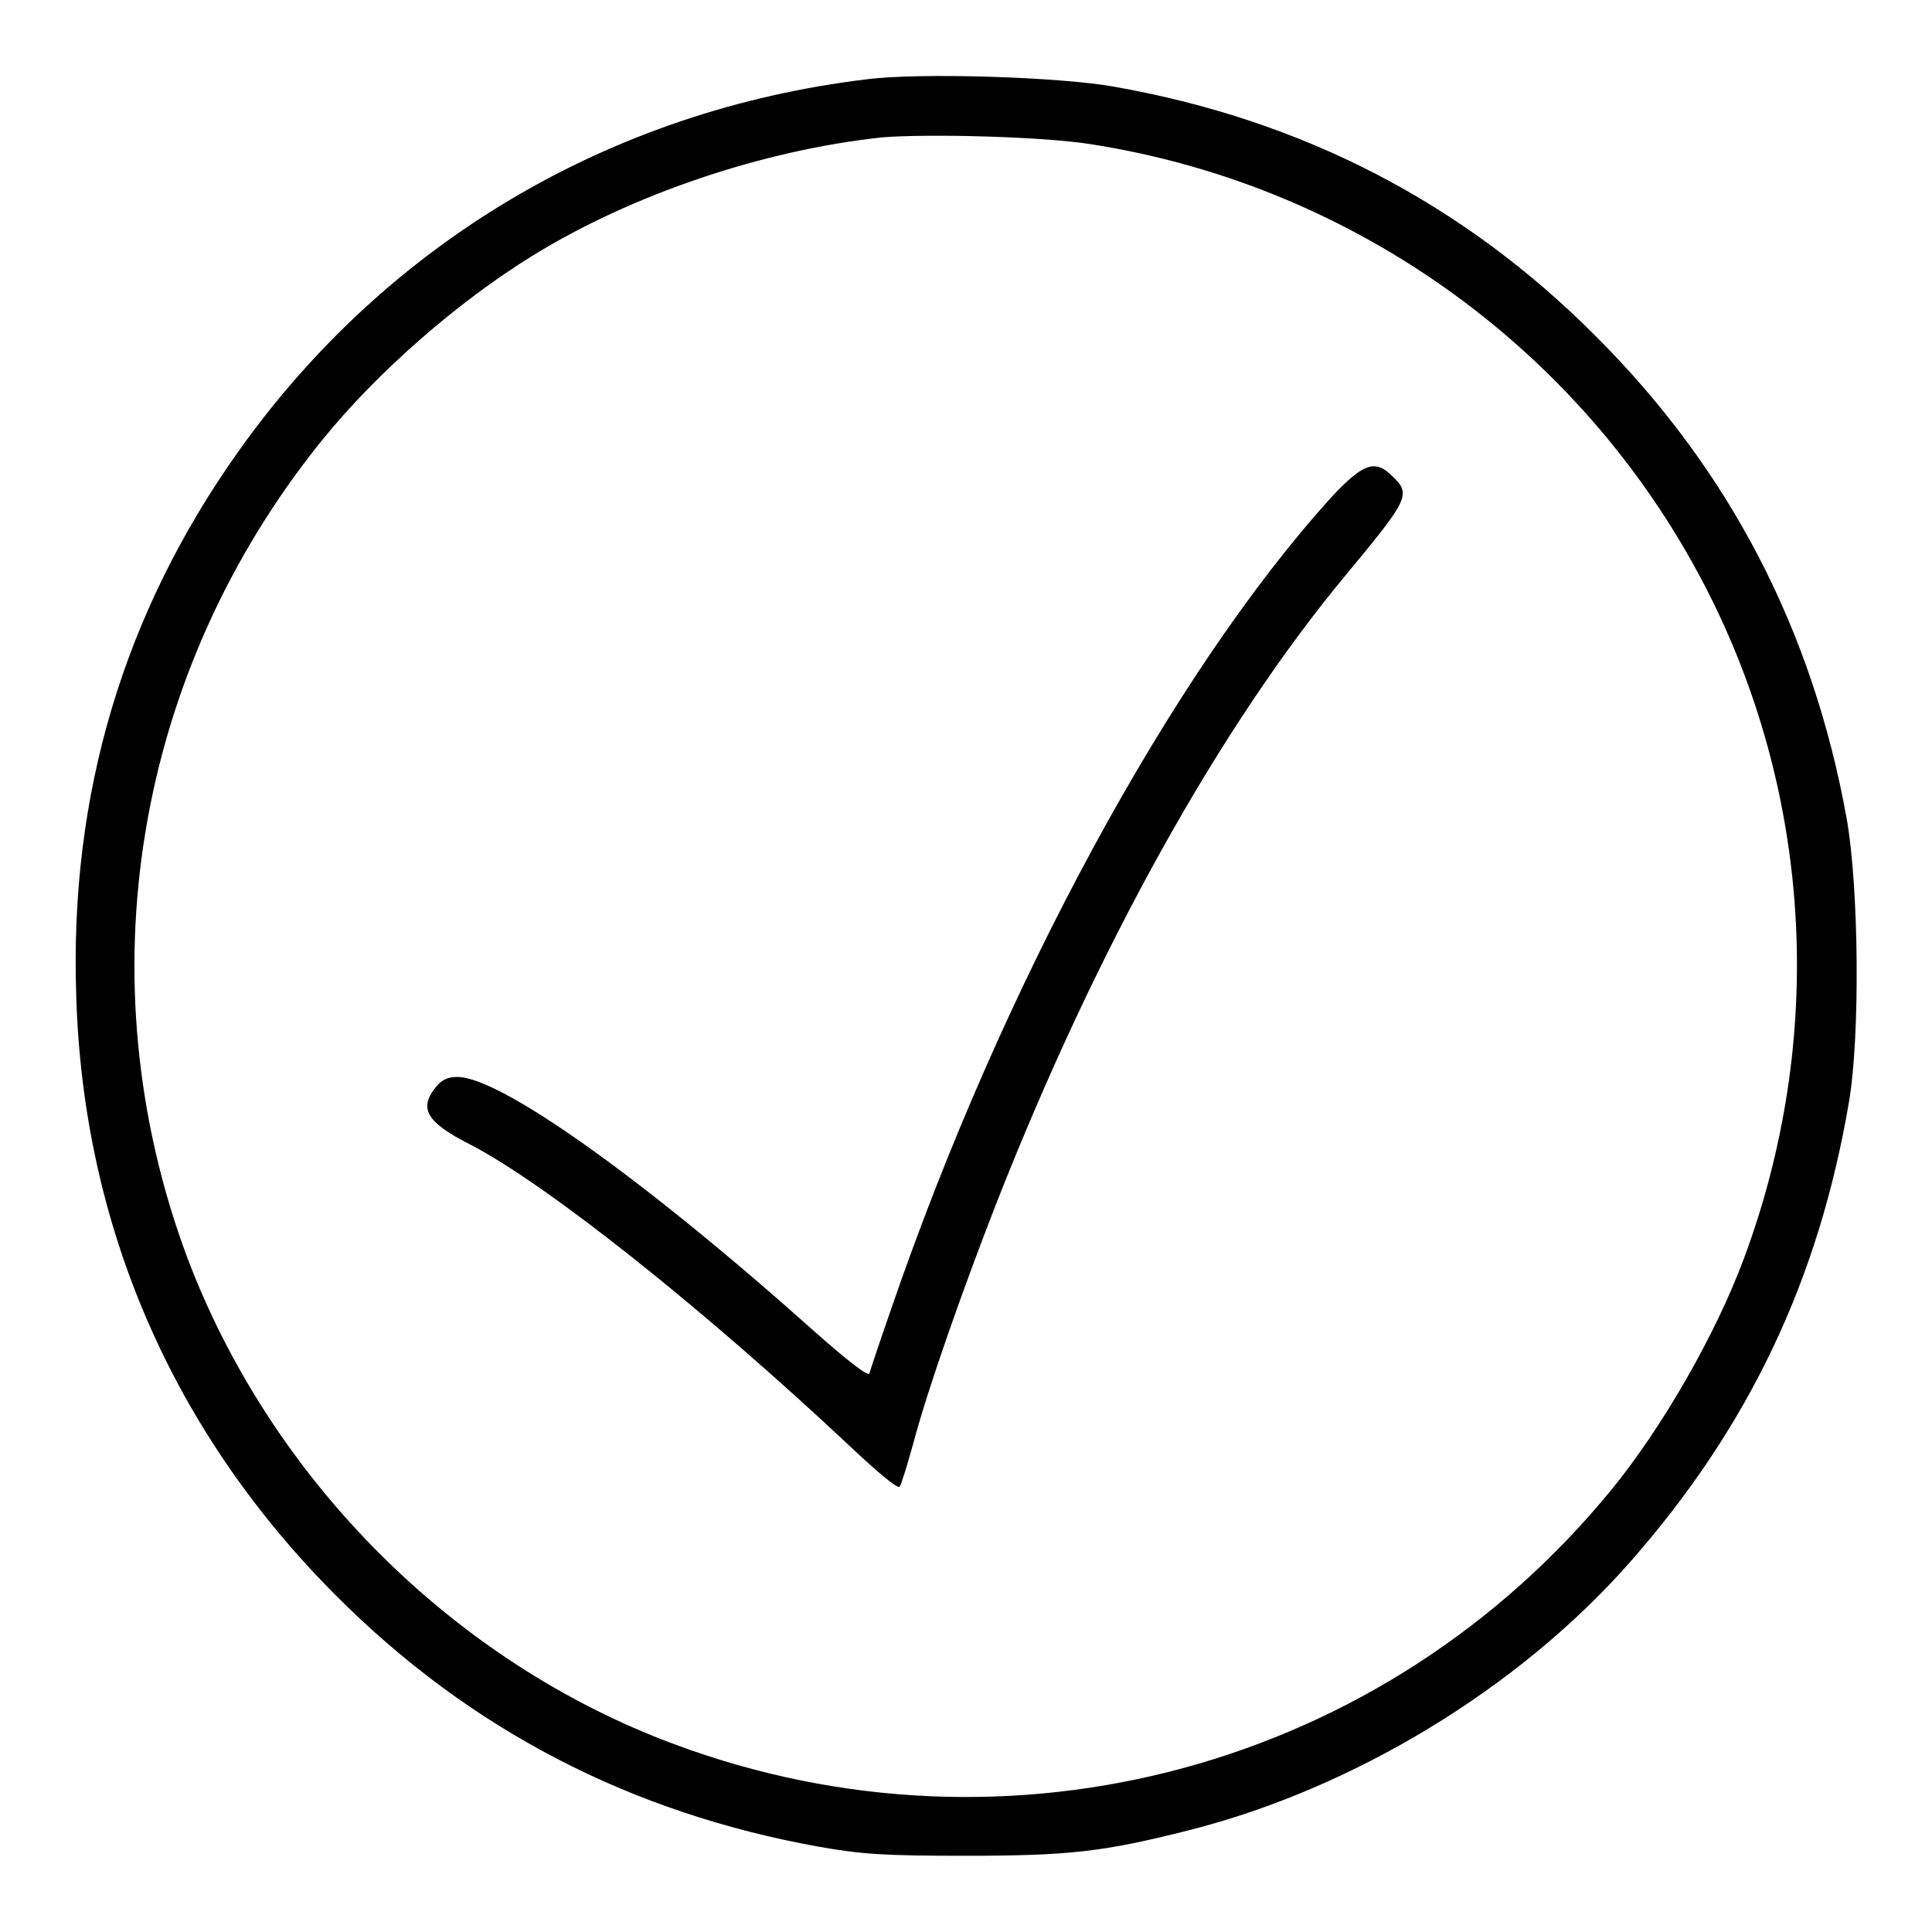 <?xml version="1.0" encoding="utf-8"?>
<!-- Svg Vector Icons : http://www.onlinewebfonts.com/icon -->
<!DOCTYPE svg PUBLIC "-//W3C//DTD SVG 1.1//EN" "http://www.w3.org/Graphics/SVG/1.1/DTD/svg11.dtd">
<svg version="1.1" xmlns="http://www.w3.org/2000/svg" xmlns:xlink="http://www.w3.org/1999/xlink" x="0px" y="0px" viewBox="0 0 256 256" enable-background="new 0 0 256 256" xml:space="preserve">
<g><g><g><path fill="#000000" d="M114.9,10.5c-34.1,4.1-63.7,21.7-83.3,49.3c-15.2,21.4-22.4,45.4-21.5,72.1c0.9,30.6,12.8,57.9,34.5,79.6c17.7,17.7,38.9,28.7,63.9,33.2c5.7,1,8.6,1.2,19.3,1.2c13.8,0,18.4-0.5,29.8-3.4c21.7-5.5,43.5-18.7,58.2-35.3c15.9-18,25.2-37.6,29.2-61.2c1.5-8.8,1.3-28.5-0.3-37.5c-4.5-25-15.5-46.2-33.2-63.9c-17.6-17.7-38.9-28.7-63.8-33.1C140.6,10.2,121.9,9.6,114.9,10.5z M144.5,19.1c35.4,5.5,66.1,27.9,82.1,59.9c13.6,27.2,15.2,58.9,4.5,87.7c-3.7,10-10.8,22.4-17.5,30.6c-30.1,36.9-79.8,50.4-124.3,33.8c-29.3-10.9-53.4-35.1-64.5-64.5c-13.7-36.8-7-77.5,17.9-108.3c7.2-8.9,17.9-18.3,28-24.5c13-8,30.3-13.9,46.2-15.6C123.1,17.7,138.2,18.1,144.5,19.1z"/><path fill="#000000" d="M176.4,65.9c-21.2,23.4-43.7,65-58.3,107.5c-1.5,4.3-2.8,8.2-2.9,8.6c-0.2,0.4-2.9-1.7-7.2-5.5c-22.7-20.3-41.7-33.8-47.4-33.8c-1.3,0-2.1,0.4-2.9,1.4c-2.2,2.8-1.2,4.6,4.5,7.5c10.1,5.2,30.8,21.6,50.6,40.2c3.3,3.1,6.1,5.5,6.4,5.2c0.2-0.2,1-2.8,1.8-5.7c2-7.5,6.6-20.5,11-31.8c13.4-34.1,29.7-63.3,46.4-83.4c8.3-10,8.6-10.6,6.1-13C182.2,60.8,180.6,61.4,176.4,65.9z"/></g></g></g>
</svg>